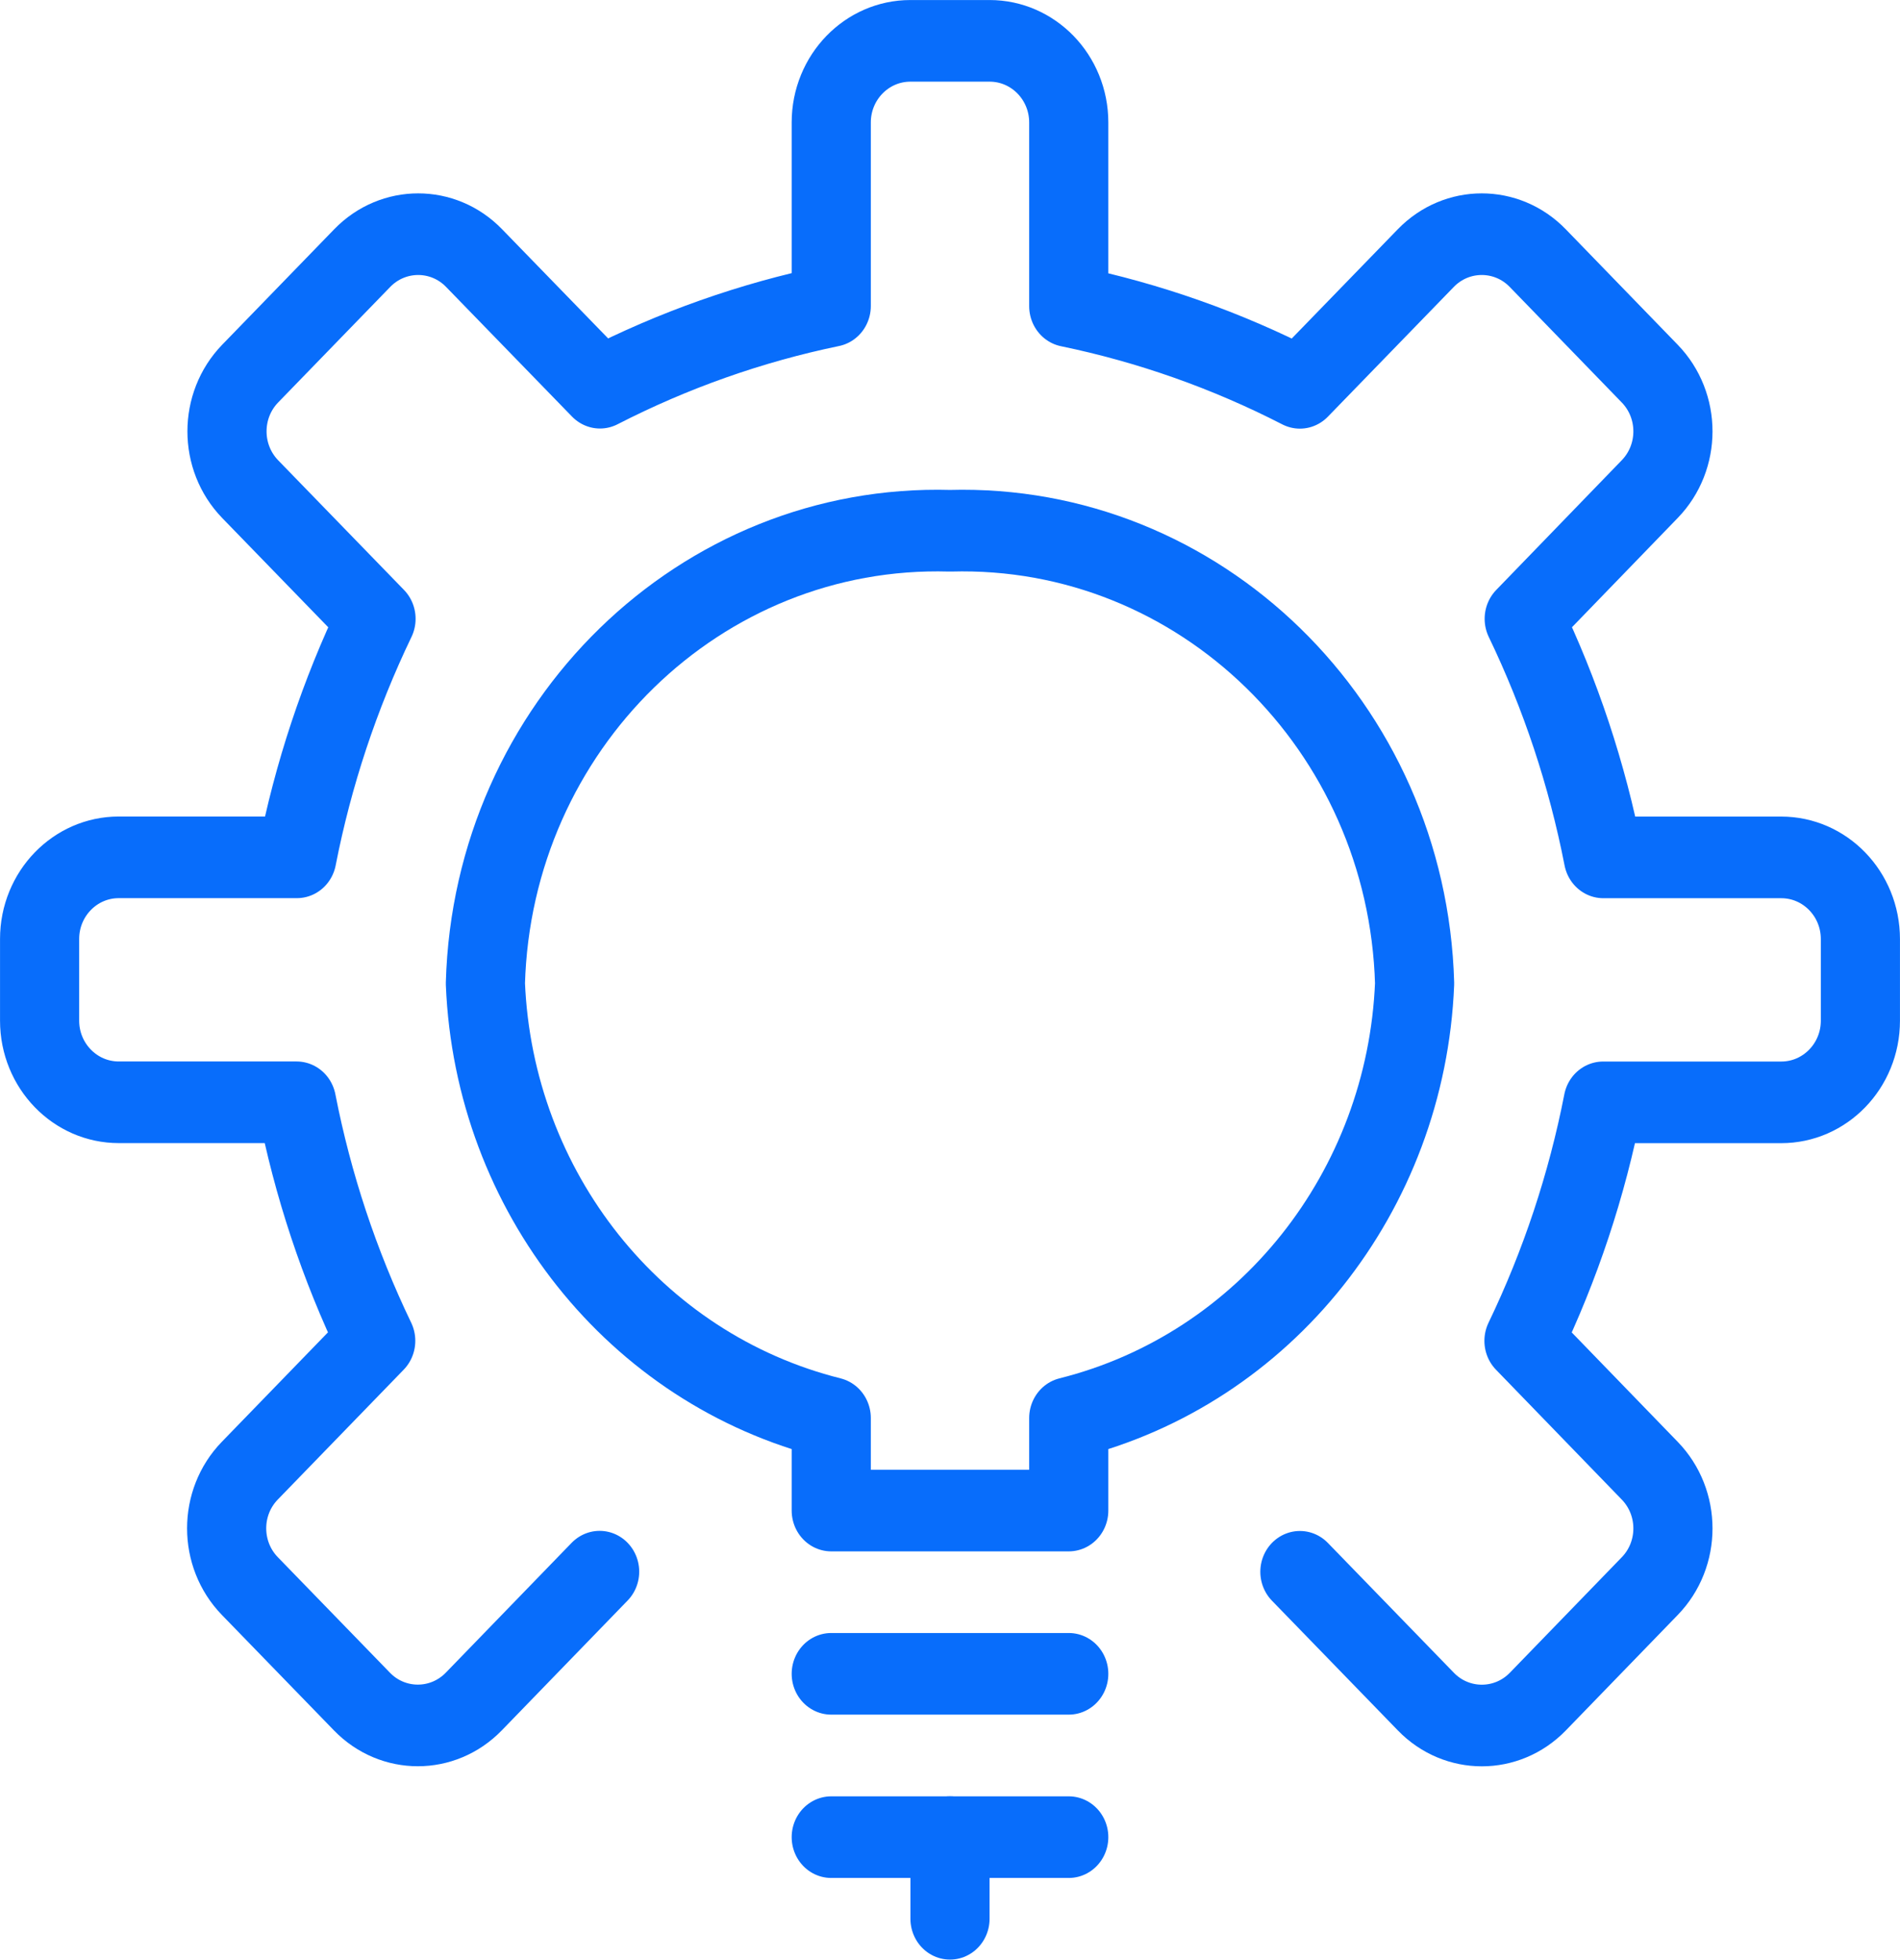 <svg width="32" height="33" xmlns="http://www.w3.org/2000/svg" xmlns:xlink="http://www.w3.org/1999/xlink" xml:space="preserve" overflow="hidden"><g transform="translate(-595 -154)"><path d="M21.893 25.667 24.015 27.787C24.535 28.307 25.379 28.307 25.9 27.787L27.785 25.901C28.306 25.381 28.306 24.537 27.785 24.016L25.667 21.896C26.279 20.662 26.728 19.352 27 18.001L30 18.001C30.736 18.001 31.333 17.404 31.333 16.668L31.333 15.335C31.333 14.598 30.736 14.001 30 14.001L27.004 14.001C26.732 12.65 26.284 11.34 25.671 10.105L27.785 7.987C28.306 7.466 28.306 6.622 27.785 6.101L25.899 4.215C25.378 3.694 24.534 3.694 24.013 4.215L21.893 6.333C20.66 5.719 19.351 5.271 18 5L18 2C18 1.264 17.403 0.667 16.667 0.667L15.333 0.667C14.597 0.667 14 1.264 14 2L14 4.997C12.649 5.268 11.339 5.717 10.105 6.331L7.985 4.215C7.465 3.694 6.621 3.694 6.1 4.215L4.213 6.101C3.693 6.622 3.693 7.466 4.213 7.987L6.333 10.105C5.721 11.34 5.272 12.649 5 14L2 14C1.264 14 0.667 14.597 0.667 15.333L0.667 16.667C0.667 17.403 1.264 18 2 18L4.995 18C5.267 19.351 5.715 20.66 6.328 21.895L4.208 24.015C3.687 24.535 3.687 25.379 4.208 25.9L6.095 27.785C6.615 28.306 7.459 28.306 7.98 27.785L10.099 25.665" stroke="#086DFB" stroke-width="1.333" stroke-linecap="round" stroke-linejoin="round" fill="none" transform="matrix(1 0 0 1.031 595 154)"/><path d="M14 27.333 18 27.333" stroke="#086DFB" stroke-width="1.333" stroke-linecap="round" stroke-linejoin="round" fill="none" transform="matrix(1 0 0 1.031 595 154)"/><path d="M14 30 18 30" stroke="#086DFB" stroke-width="1.333" stroke-linecap="round" stroke-linejoin="round" fill="none" transform="matrix(1 0 0 1.031 595 154)"/><path d="M16 30 16 31.333" stroke="#086DFB" stroke-width="1.333" stroke-linecap="round" stroke-linejoin="round" fill="none" transform="matrix(1 0 0 1.031 595 154)"/><path d="M23.825 16.059C23.702 11.858 20.201 8.551 16 8.667 11.799 8.55 8.297 11.858 8.175 16.059 8.318 19.458 10.693 22.353 14 23.156L14 24.667 18 24.667 18 23.156C21.307 22.353 23.683 19.458 23.825 16.059Z" stroke="#086DFB" stroke-width="1.333" stroke-linecap="round" stroke-linejoin="round" fill="none" transform="matrix(1 0 0 1.031 595 154)"/></g></svg>
